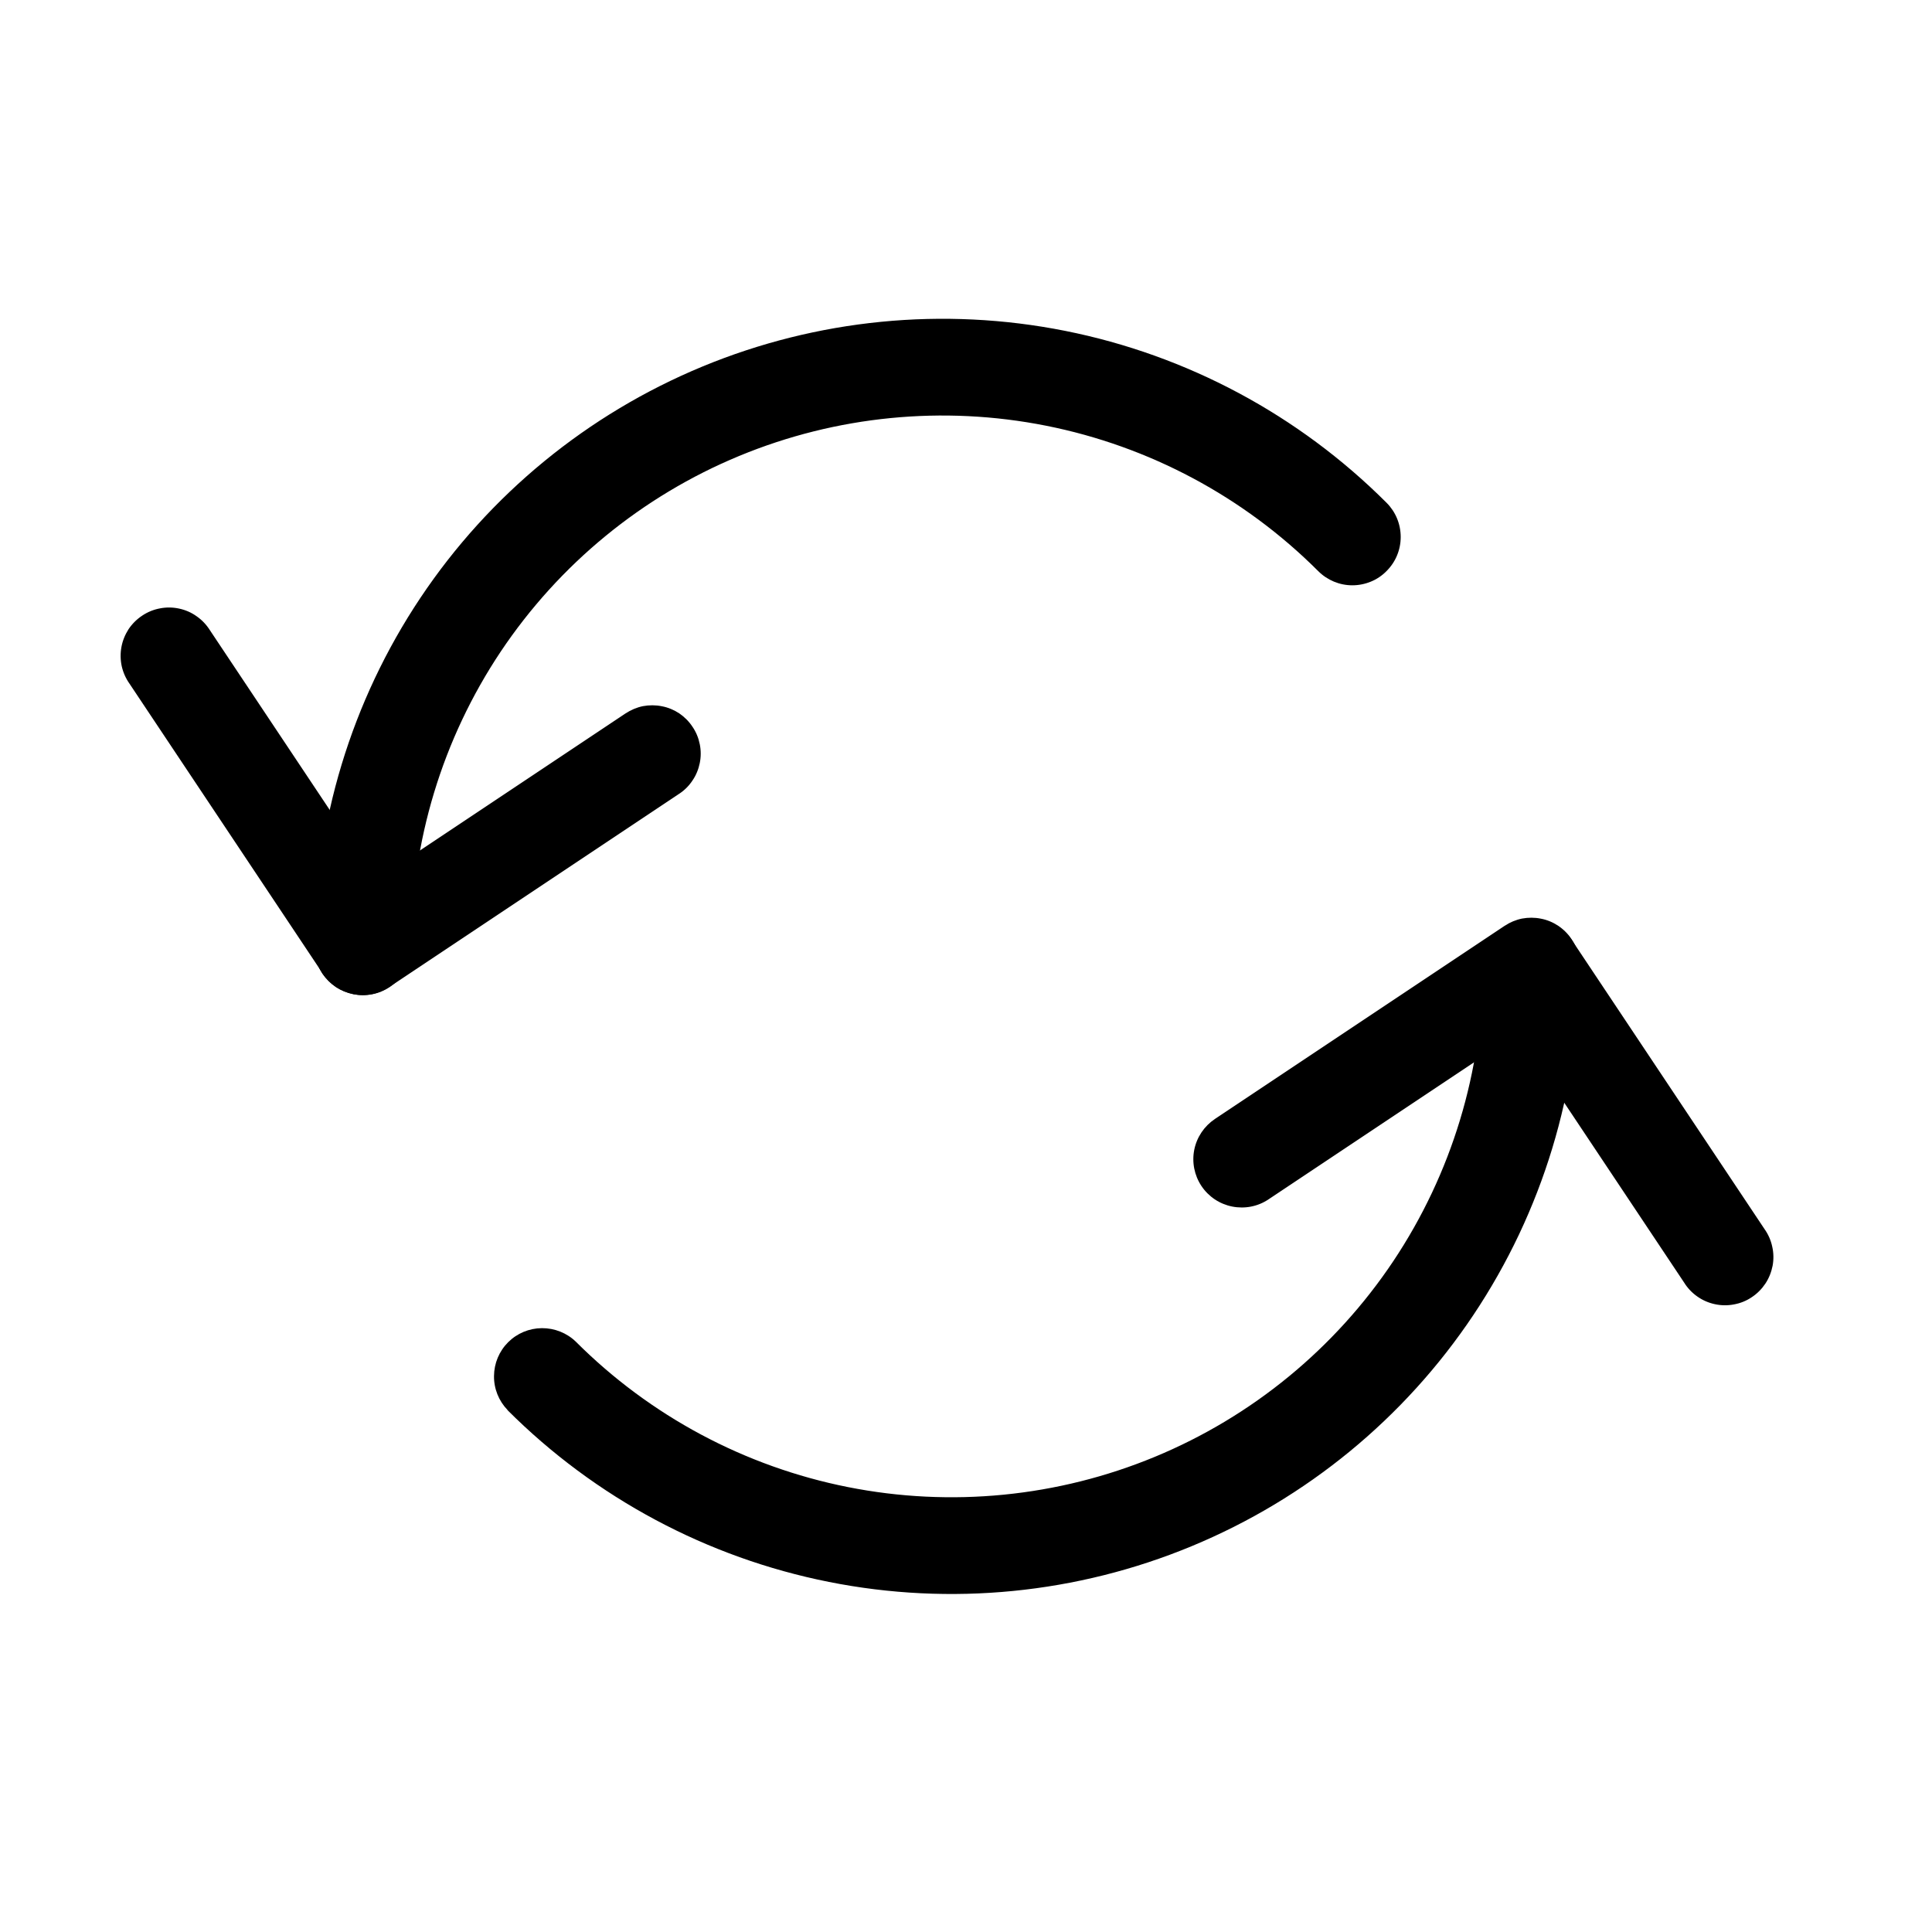 <?xml version="1.0" encoding="UTF-8"?> <svg xmlns="http://www.w3.org/2000/svg" width="20" height="20" viewBox="0 0 20 20" fill="none"> <path d="M5.254 14.596C5.163 14.502 5.112 14.375 5.114 14.244C5.115 14.113 5.167 13.988 5.26 13.895C5.353 13.802 5.478 13.75 5.609 13.749C5.74 13.748 5.867 13.798 5.961 13.889C6.73 14.658 7.71 15.182 8.777 15.394C9.844 15.606 10.95 15.497 11.955 15.081C12.96 14.665 13.819 13.96 14.423 13.056C15.027 12.151 15.35 11.088 15.35 10C15.356 9.871 15.411 9.75 15.504 9.661C15.597 9.572 15.721 9.523 15.85 9.523C15.979 9.523 16.102 9.573 16.195 9.662C16.288 9.751 16.343 9.872 16.349 10.001C16.349 11.287 15.967 12.543 15.253 13.612C14.539 14.681 13.524 15.514 12.336 16.006C11.149 16.498 9.842 16.627 8.581 16.376C7.32 16.125 6.162 15.506 5.253 14.597L5.254 14.596Z" fill="black"></path> <path d="M13.131 12.416C13.021 12.49 12.886 12.516 12.755 12.49C12.625 12.464 12.511 12.388 12.437 12.277C12.364 12.167 12.337 12.032 12.363 11.902C12.389 11.772 12.466 11.658 12.576 11.584L15.576 9.584C15.63 9.548 15.692 9.522 15.756 9.509C15.821 9.497 15.887 9.497 15.951 9.51C16.016 9.522 16.077 9.548 16.131 9.584C16.186 9.621 16.233 9.668 16.269 9.723C16.306 9.777 16.331 9.838 16.344 9.903C16.357 9.967 16.357 10.034 16.344 10.098C16.331 10.162 16.305 10.224 16.269 10.278C16.232 10.333 16.186 10.38 16.131 10.416L13.131 12.416Z" fill="black"></path> <path d="M18.266 12.723C18.305 12.778 18.332 12.839 18.346 12.905C18.361 12.97 18.362 13.038 18.35 13.103C18.337 13.169 18.312 13.232 18.275 13.288C18.238 13.343 18.191 13.391 18.135 13.428C18.079 13.466 18.017 13.491 17.951 13.503C17.885 13.516 17.818 13.515 17.753 13.501C17.687 13.487 17.625 13.46 17.57 13.421C17.516 13.383 17.469 13.334 17.434 13.277L15.434 10.277C15.365 10.167 15.342 10.034 15.369 9.907C15.397 9.78 15.473 9.668 15.581 9.596C15.689 9.524 15.821 9.497 15.949 9.521C16.077 9.544 16.191 9.617 16.266 9.723L18.266 12.723ZM14.354 5.205C14.448 5.299 14.5 5.426 14.5 5.559C14.5 5.692 14.447 5.819 14.353 5.912C14.307 5.959 14.252 5.996 14.191 6.021C14.13 6.046 14.065 6.059 13.999 6.059C13.867 6.059 13.74 6.006 13.646 5.912C12.877 5.143 11.896 4.619 10.829 4.407C9.763 4.195 8.657 4.304 7.652 4.72C6.647 5.136 5.788 5.841 5.183 6.746C4.579 7.651 4.257 8.714 4.257 9.802C4.257 9.935 4.204 10.062 4.11 10.155C4.016 10.249 3.889 10.302 3.756 10.302C3.624 10.301 3.497 10.249 3.403 10.155C3.309 10.061 3.257 9.934 3.257 9.801C3.257 8.515 3.638 7.258 4.352 6.189C5.066 5.12 6.082 4.287 7.27 3.795C8.458 3.303 9.765 3.174 11.026 3.425C12.287 3.676 13.445 4.296 14.354 5.205Z" fill="black"></path> <path d="M6.476 7.385C6.531 7.349 6.592 7.323 6.656 7.31C6.721 7.298 6.787 7.298 6.851 7.311C6.916 7.323 6.977 7.349 7.032 7.385C7.086 7.422 7.133 7.469 7.169 7.524C7.206 7.578 7.231 7.639 7.244 7.704C7.257 7.768 7.257 7.835 7.244 7.899C7.231 7.963 7.206 8.025 7.169 8.079C7.133 8.134 7.086 8.181 7.031 8.217L4.031 10.217C3.976 10.253 3.915 10.279 3.851 10.291C3.786 10.304 3.72 10.304 3.656 10.291C3.591 10.278 3.53 10.253 3.475 10.217C3.421 10.18 3.374 10.133 3.337 10.079C3.301 10.024 3.276 9.963 3.263 9.898C3.25 9.834 3.25 9.767 3.263 9.703C3.276 9.639 3.301 9.577 3.338 9.523C3.374 9.468 3.421 9.421 3.476 9.385L6.476 7.385Z" fill="black"></path> <path d="M1.341 7.078C1.302 7.023 1.275 6.962 1.26 6.896C1.246 6.831 1.245 6.763 1.257 6.698C1.269 6.632 1.295 6.569 1.331 6.513C1.368 6.458 1.416 6.41 1.472 6.373C1.527 6.336 1.59 6.31 1.656 6.298C1.721 6.285 1.789 6.286 1.854 6.3C1.92 6.314 1.982 6.341 2.036 6.38C2.091 6.418 2.137 6.467 2.173 6.524L4.173 9.524C4.242 9.634 4.265 9.767 4.238 9.894C4.21 10.021 4.134 10.133 4.026 10.205C3.918 10.277 3.786 10.304 3.658 10.28C3.53 10.257 3.416 10.184 3.341 10.078L1.341 7.078Z" fill="black"></path> </svg> 